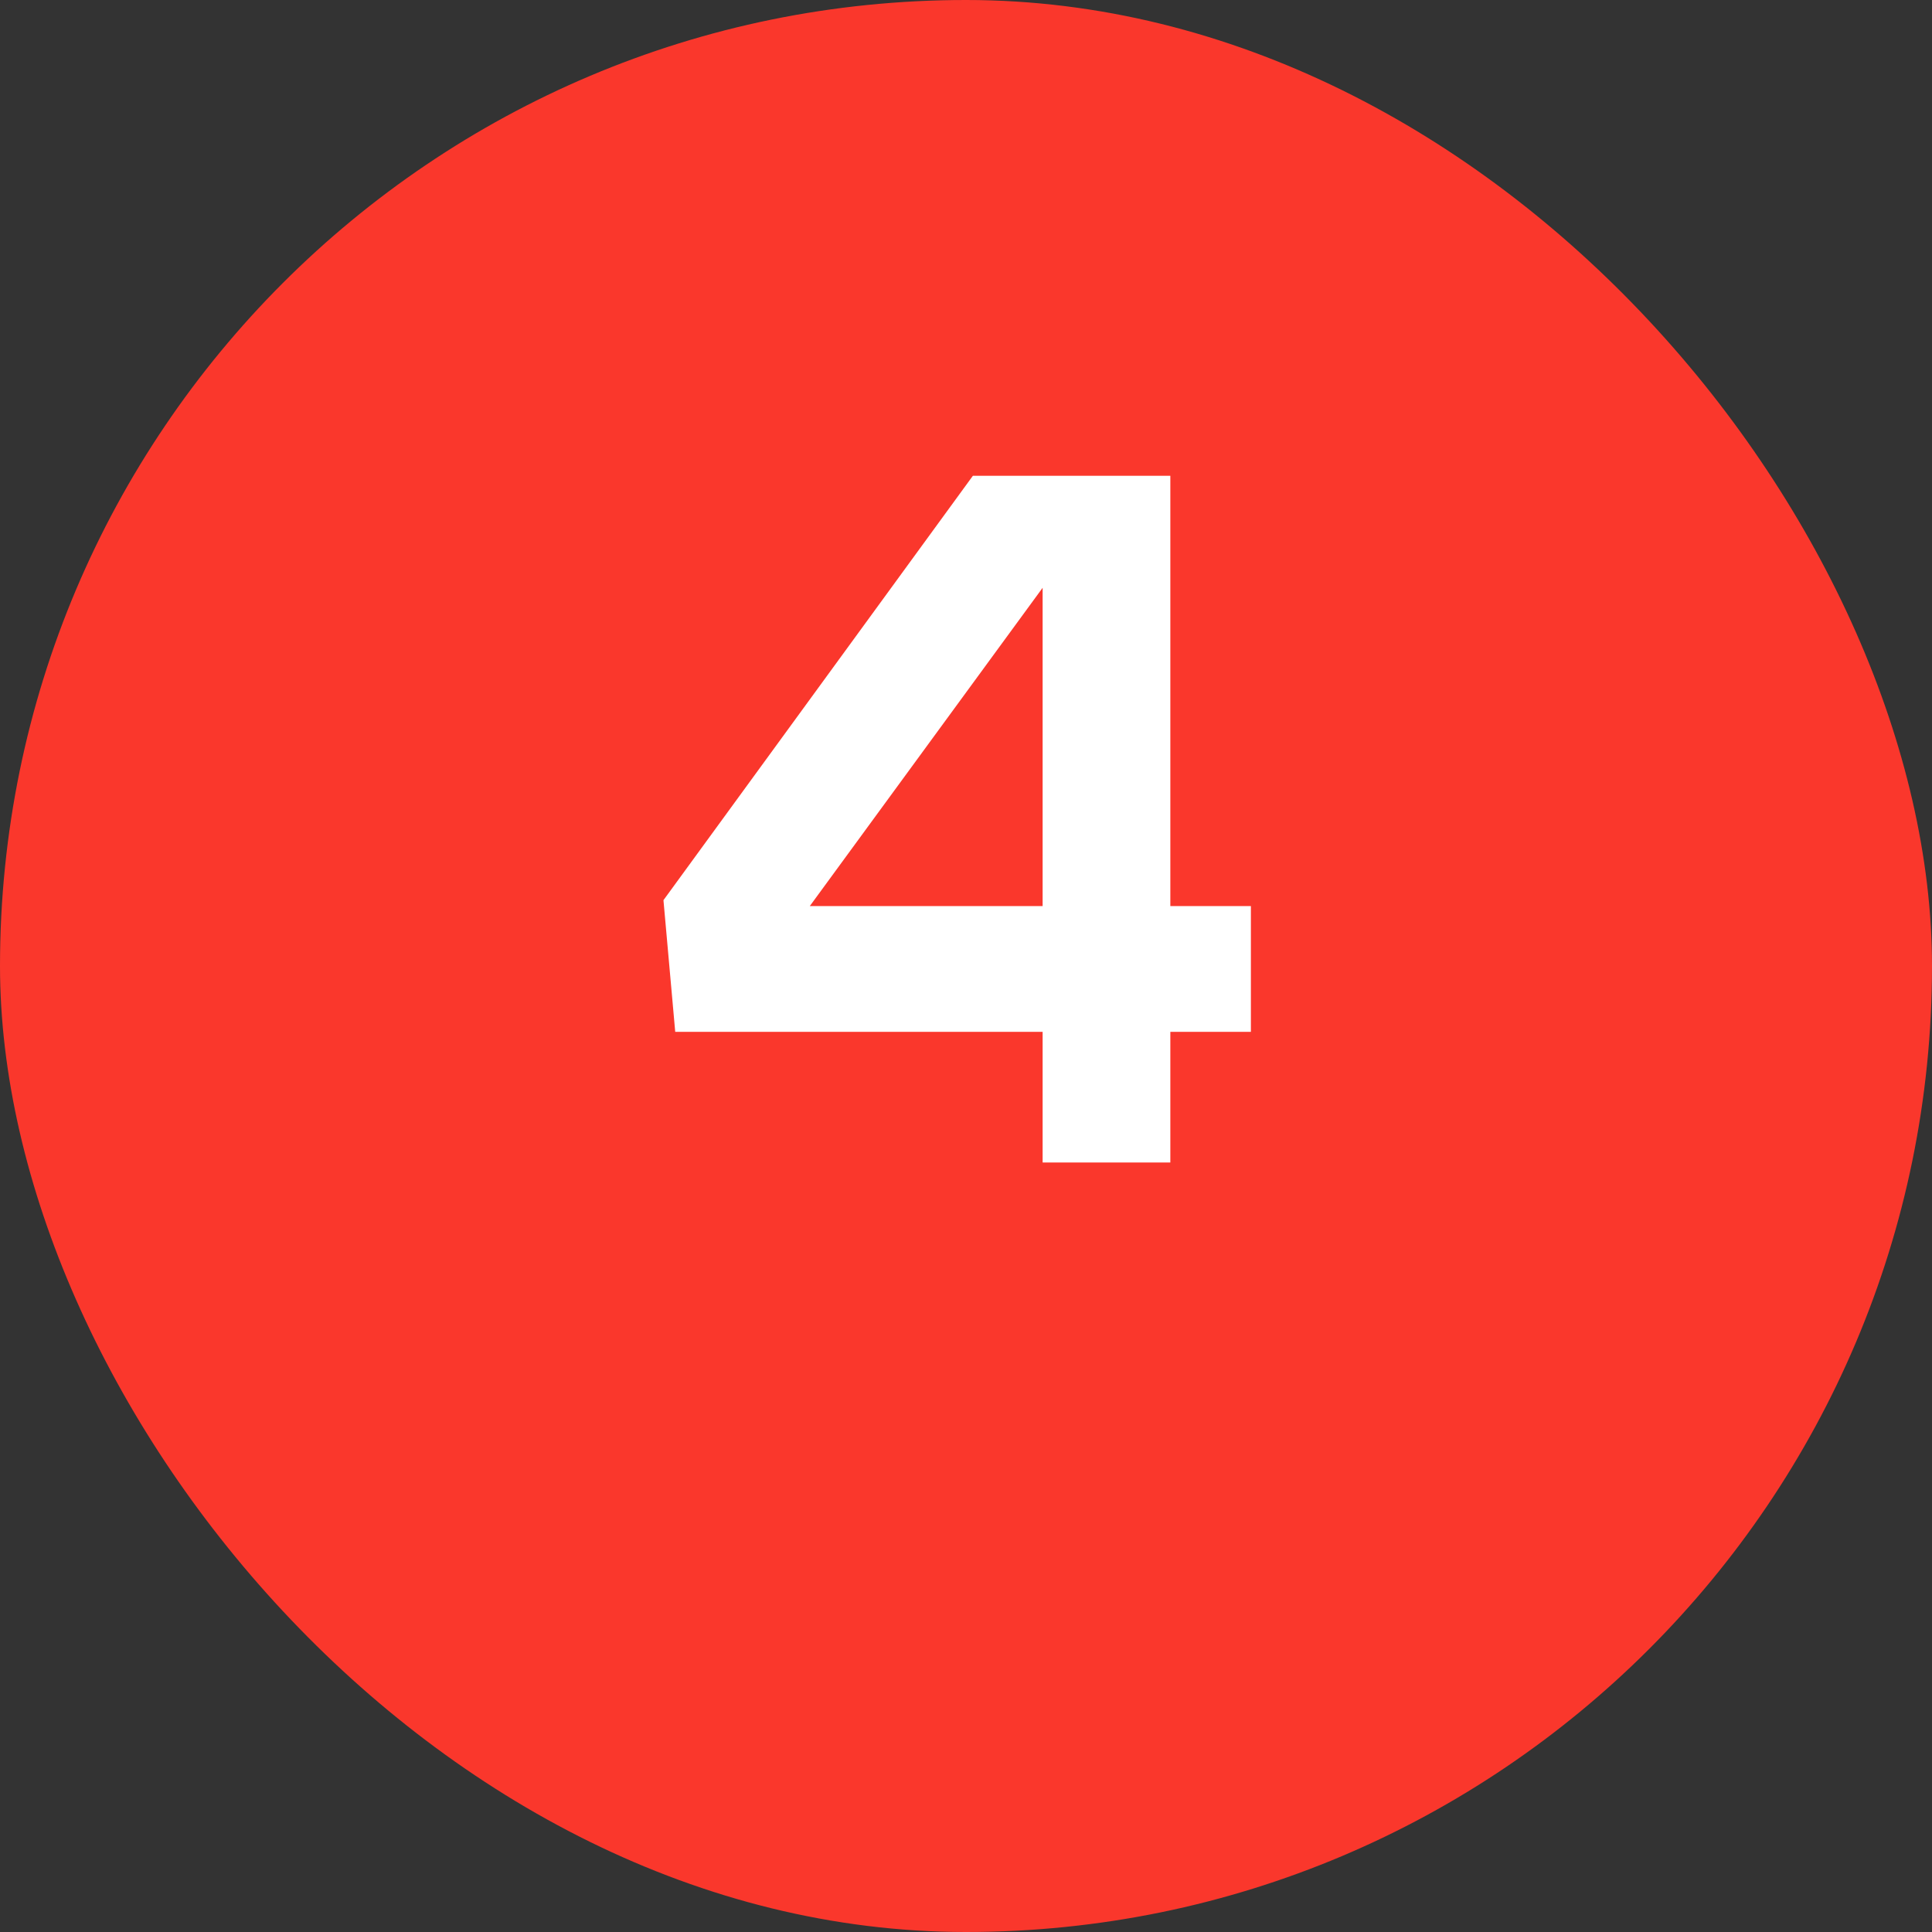 <svg xmlns="http://www.w3.org/2000/svg" width="59" height="59" viewBox="0 0 59 59" fill="none"><rect x="0" y="0" width="59" height="59" fill="#333333" stroke="none"/><rect width="59" height="59" rx="29.5" fill="#FA372C"></rect><path d="M29.71 14.53H35.74V27.67H38.2V31.51H35.74V35.5H31.84V31.51H20.62L20.261 27.49L29.71 14.53ZM24.73 27.67H31.84V17.95L24.73 27.67Z" fill="white"></path></svg>